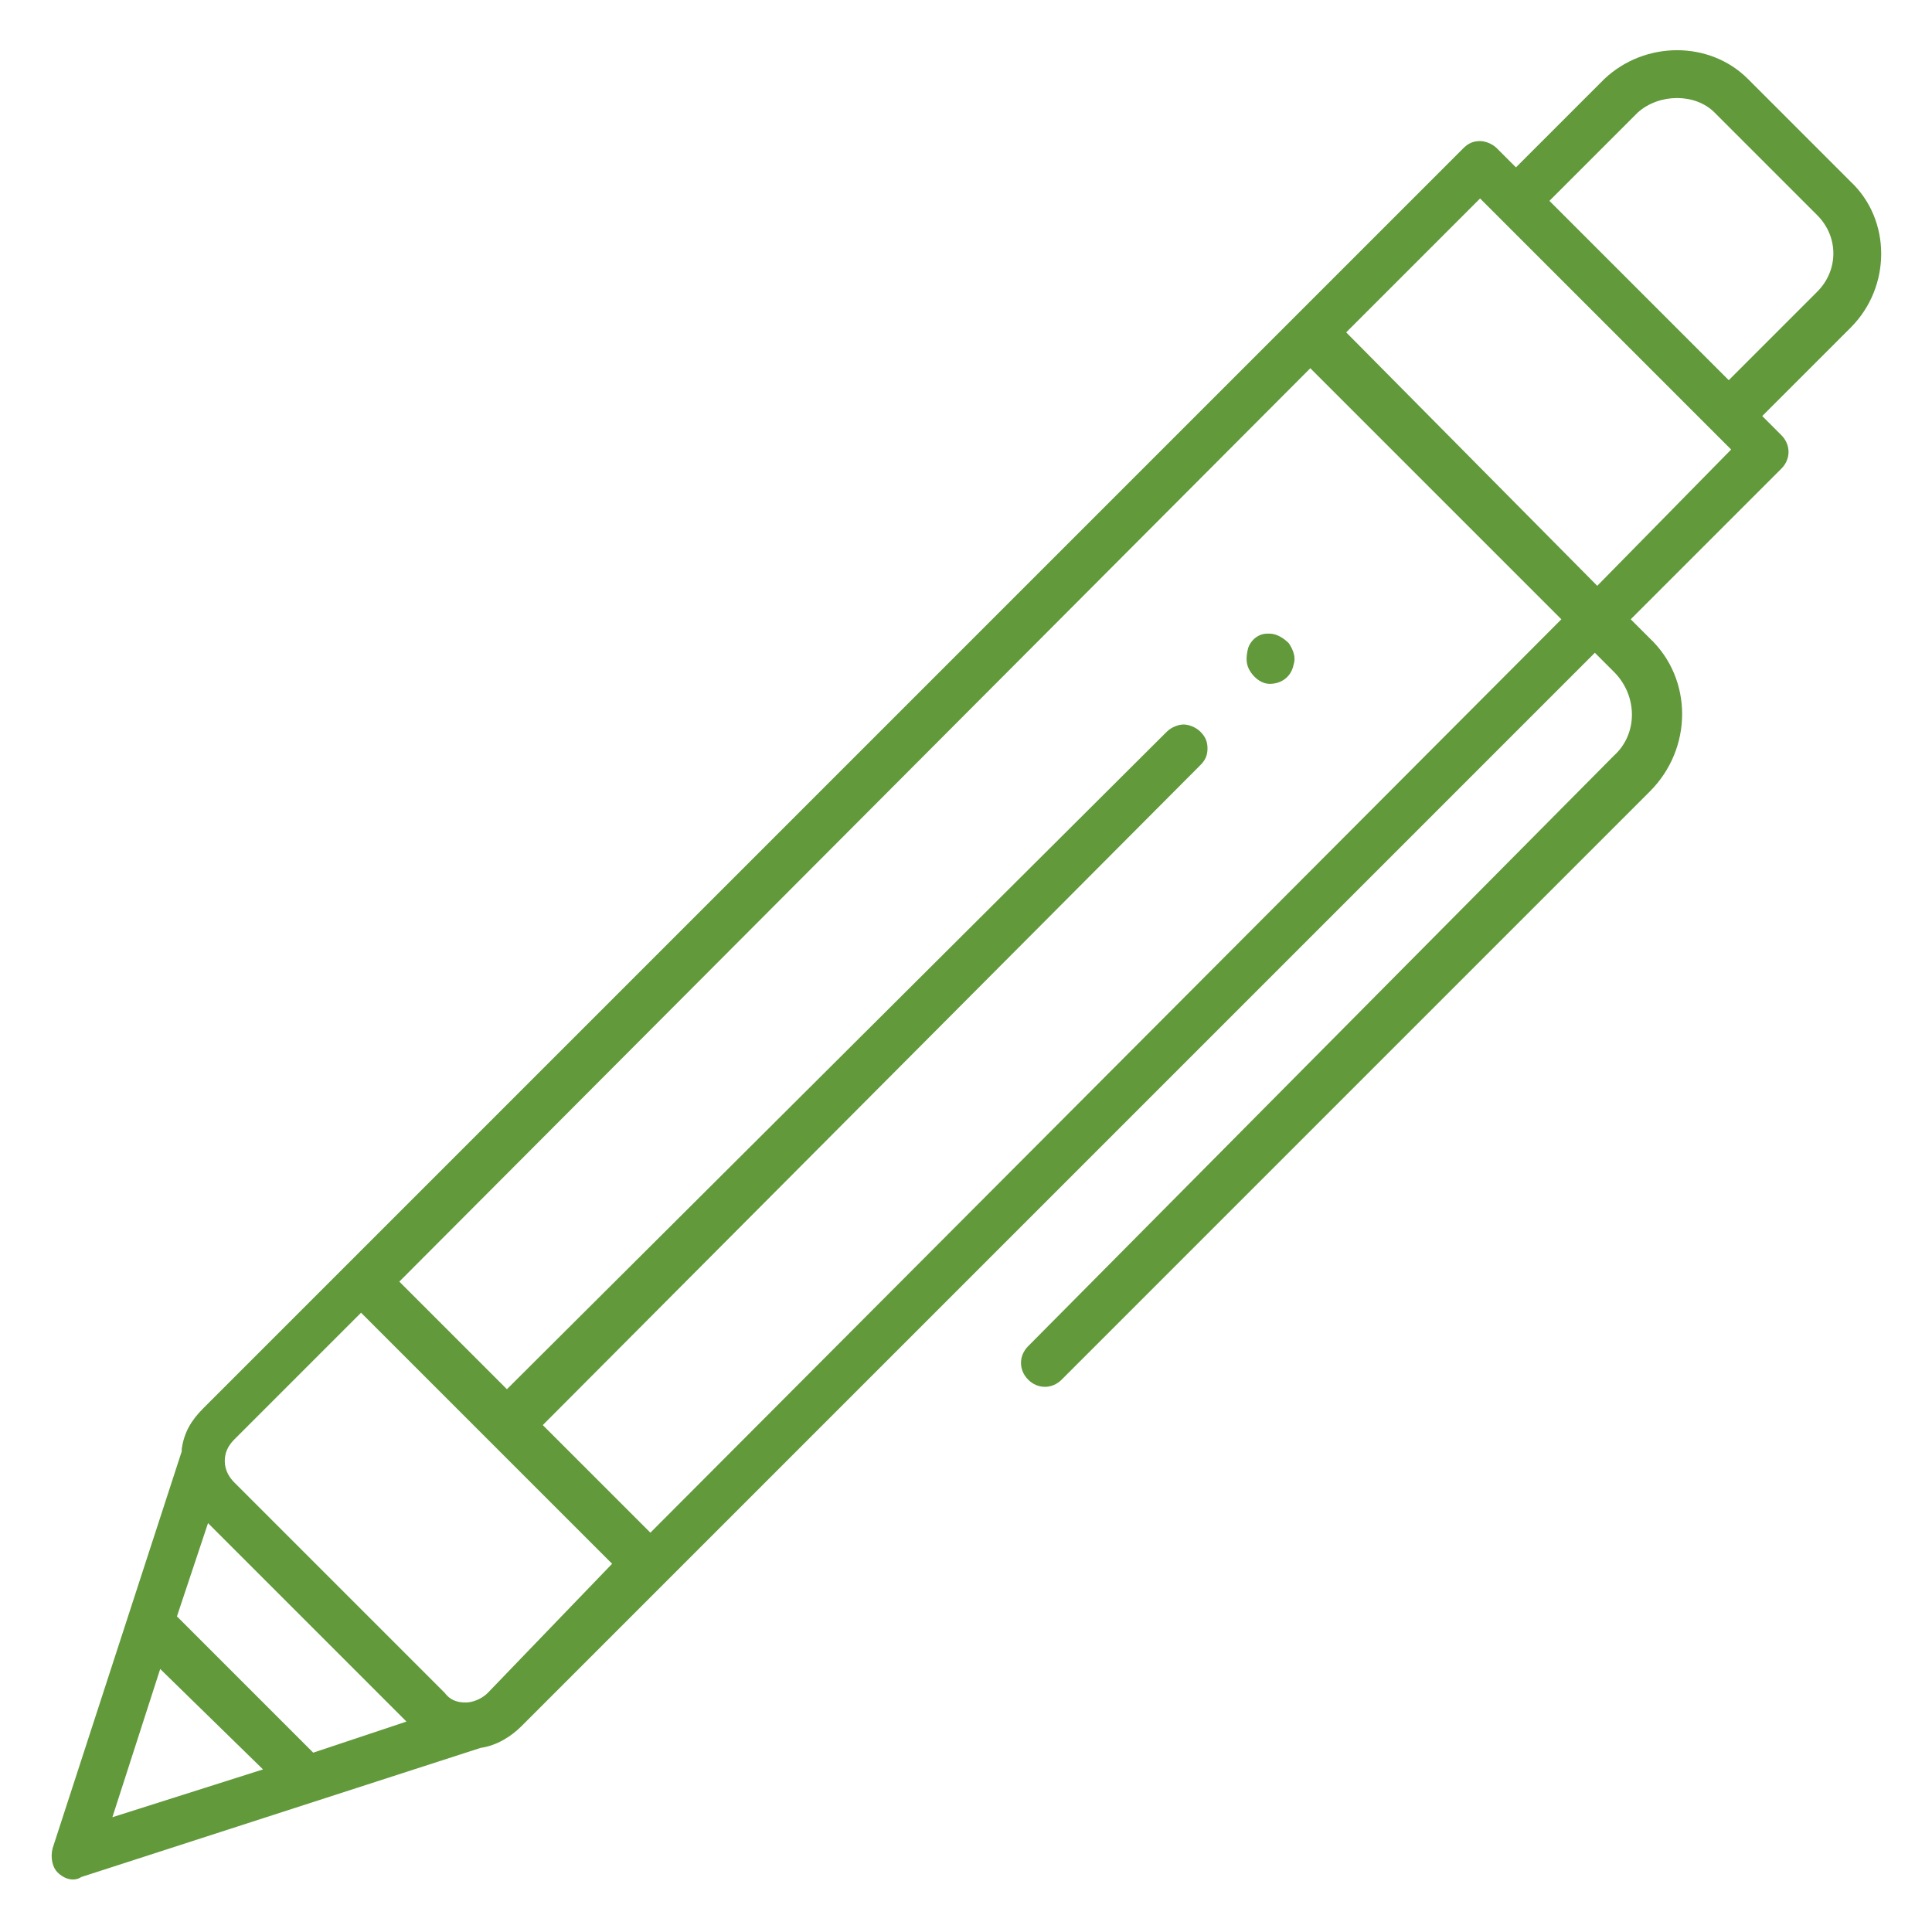 <?xml version="1.0" encoding="UTF-8"?> <!-- Generator: Adobe Illustrator 25.2.1, SVG Export Plug-In . SVG Version: 6.00 Build 0) --> <svg xmlns="http://www.w3.org/2000/svg" xmlns:xlink="http://www.w3.org/1999/xlink" version="1.1" id="Ebene_1" x="0px" y="0px" viewBox="0 0 80.8 80.8" style="enable-background:new 0 0 80.8 80.8;" xml:space="preserve"> <style type="text/css"> .st0{fill:#61993B;} </style> <g> <g> <g> <g> <path class="st0" d="M54.1,27.8c-0.1,0.5-0.5,0.8-1,0.8h0c-0.3,0-0.6-0.2-0.8-0.5c-0.2-0.3-0.2-0.6-0.1-1 c0.1-0.3,0.4-0.6,0.8-0.6c0,0,0.1,0,0.1,0c0.3,0,0.6,0.2,0.8,0.4C54.1,27.2,54.2,27.5,54.1,27.8z"></path> </g> </g> </g> <g> <path class="st0" d="M77.4,7.6l-4.3-4.3c-1.6-1.6-4.3-1.6-6,0L63.4,7l-0.8-0.8c-0.2-0.2-0.5-0.3-0.7-0.3c-0.3,0-0.5,0.1-0.7,0.3 L8.5,58.9c-0.5,0.5-0.8,1-0.9,1.7l0,0.1L2.2,77.3c-0.1,0.4,0,0.8,0.2,1c0.3,0.3,0.7,0.4,1,0.2l16.7-5.4c0.7-0.1,1.3-0.5,1.7-0.9 l44.9-44.9l0.8,0.8c1,1,1,2.6,0,3.5L43,56.3c-0.4,0.4-0.4,1,0,1.4c0.4,0.4,1,0.4,1.4,0L69,33.1c1.8-1.8,1.8-4.7,0-6.4l-0.8-0.8 l6.3-6.3c0.4-0.4,0.4-1,0-1.4l-0.8-0.8l3.7-3.7C79.1,12,79.1,9.2,77.4,7.6z M4.7,76l2-6.2L11,74L4.7,76z M13.1,73.3l-5.7-5.7 l1.3-3.9L17,72L13.1,73.3z M20.4,70.8c-0.3,0.3-0.7,0.4-0.9,0.4s-0.6,0-0.9-0.4l-8.8-8.8c-0.2-0.2-0.4-0.5-0.4-0.9 c0-0.3,0.1-0.6,0.4-0.9l5.3-5.3l10.5,10.5L20.4,70.8z M27.2,64.1l-4.5-4.5L50.2,32c0.2-0.2,0.3-0.4,0.3-0.7c0-0.3-0.1-0.5-0.3-0.7 s-0.5-0.3-0.7-0.3s-0.5,0.1-0.7,0.3L21.2,58.1l-4.5-4.5l38.1-38.2l10.5,10.5L27.2,64.1z M66.8,24.5L56.3,13.9l5.6-5.6l10.5,10.5 L66.8,24.5z M76,12.2l-3.7,3.7l-7.5-7.5l3.7-3.7c0.9-0.8,2.4-0.8,3.2,0L76,9C76.9,9.9,76.9,11.3,76,12.2z"></path> </g> </g> </svg> 